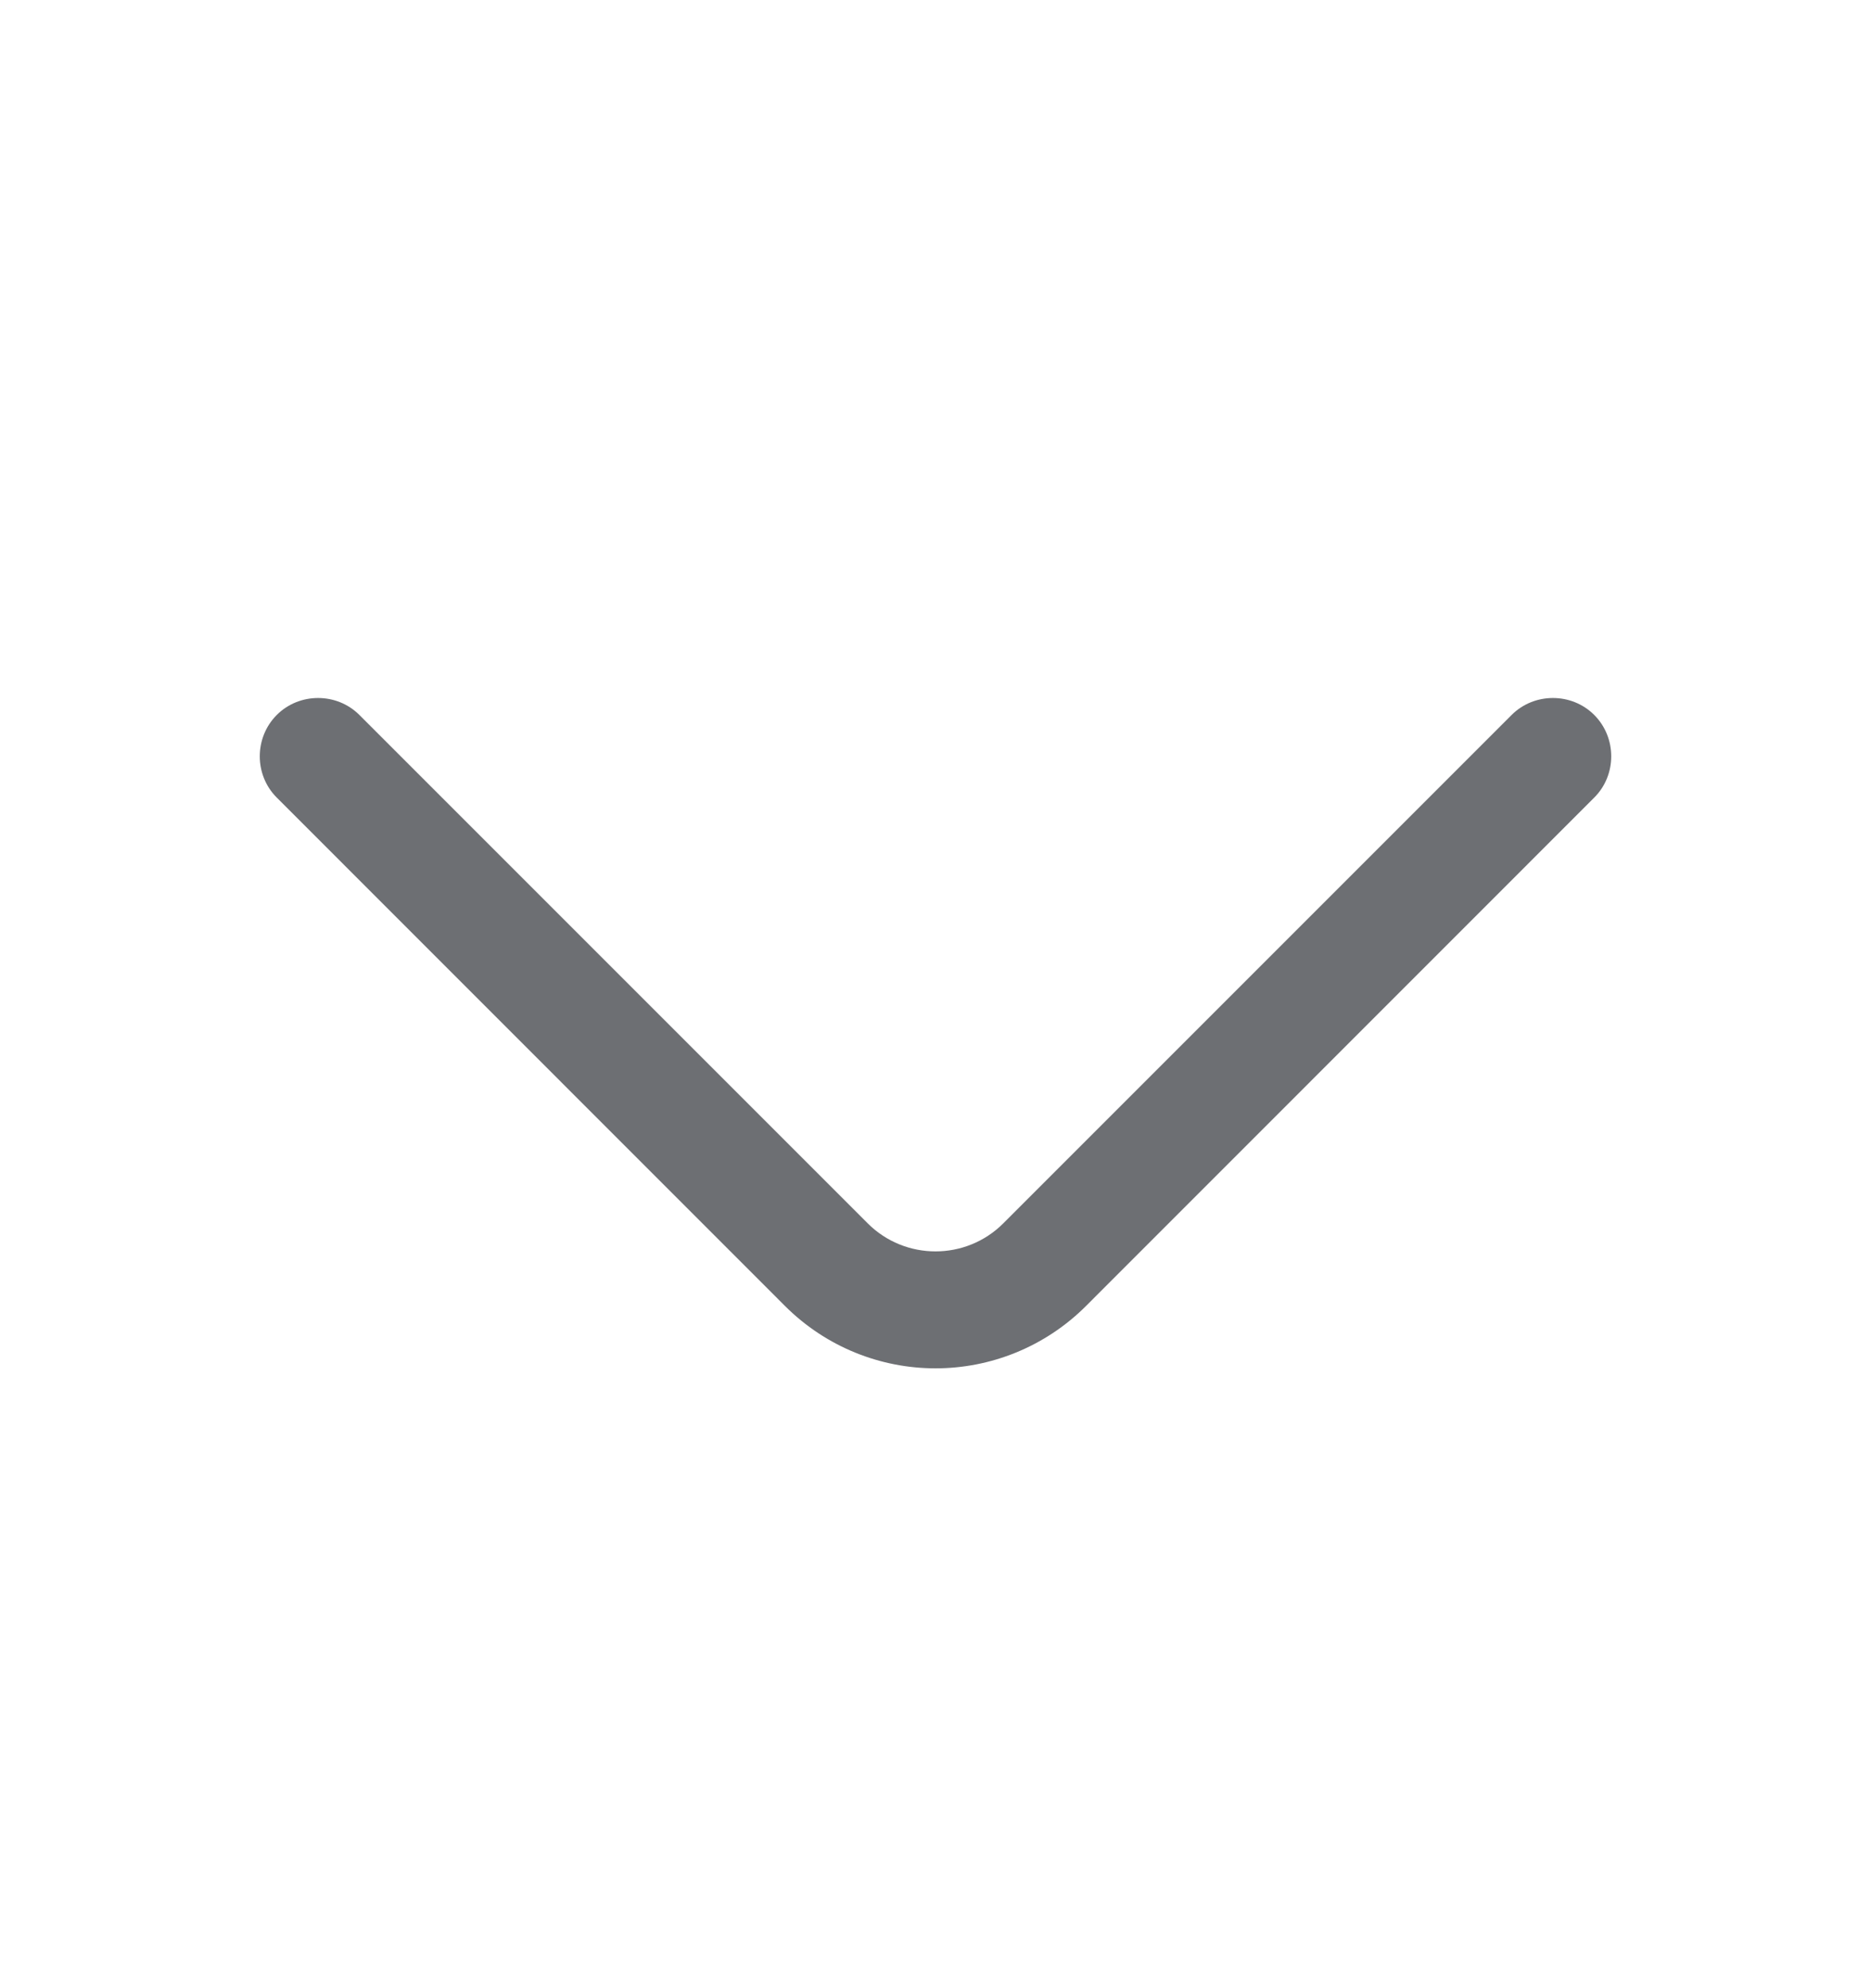 <svg width="16" height="17" viewBox="0 0 16 17" fill="none" xmlns="http://www.w3.org/2000/svg">
<g id="Arrow">
<path id="Vector" d="M8 11.7C7.533 11.7 7.067 11.52 6.713 11.167L2.367 6.82C2.173 6.627 2.173 6.307 2.367 6.113C2.56 5.92 2.88 5.92 3.073 6.113L7.42 10.46C7.74 10.78 8.26 10.78 8.58 10.46L12.927 6.113C13.12 5.92 13.44 5.92 13.633 6.113C13.827 6.307 13.827 6.627 13.633 6.82L9.287 11.167C8.933 11.52 8.467 11.7 8 11.7Z" fill="#6D6F73"/>
</g>
</svg>
